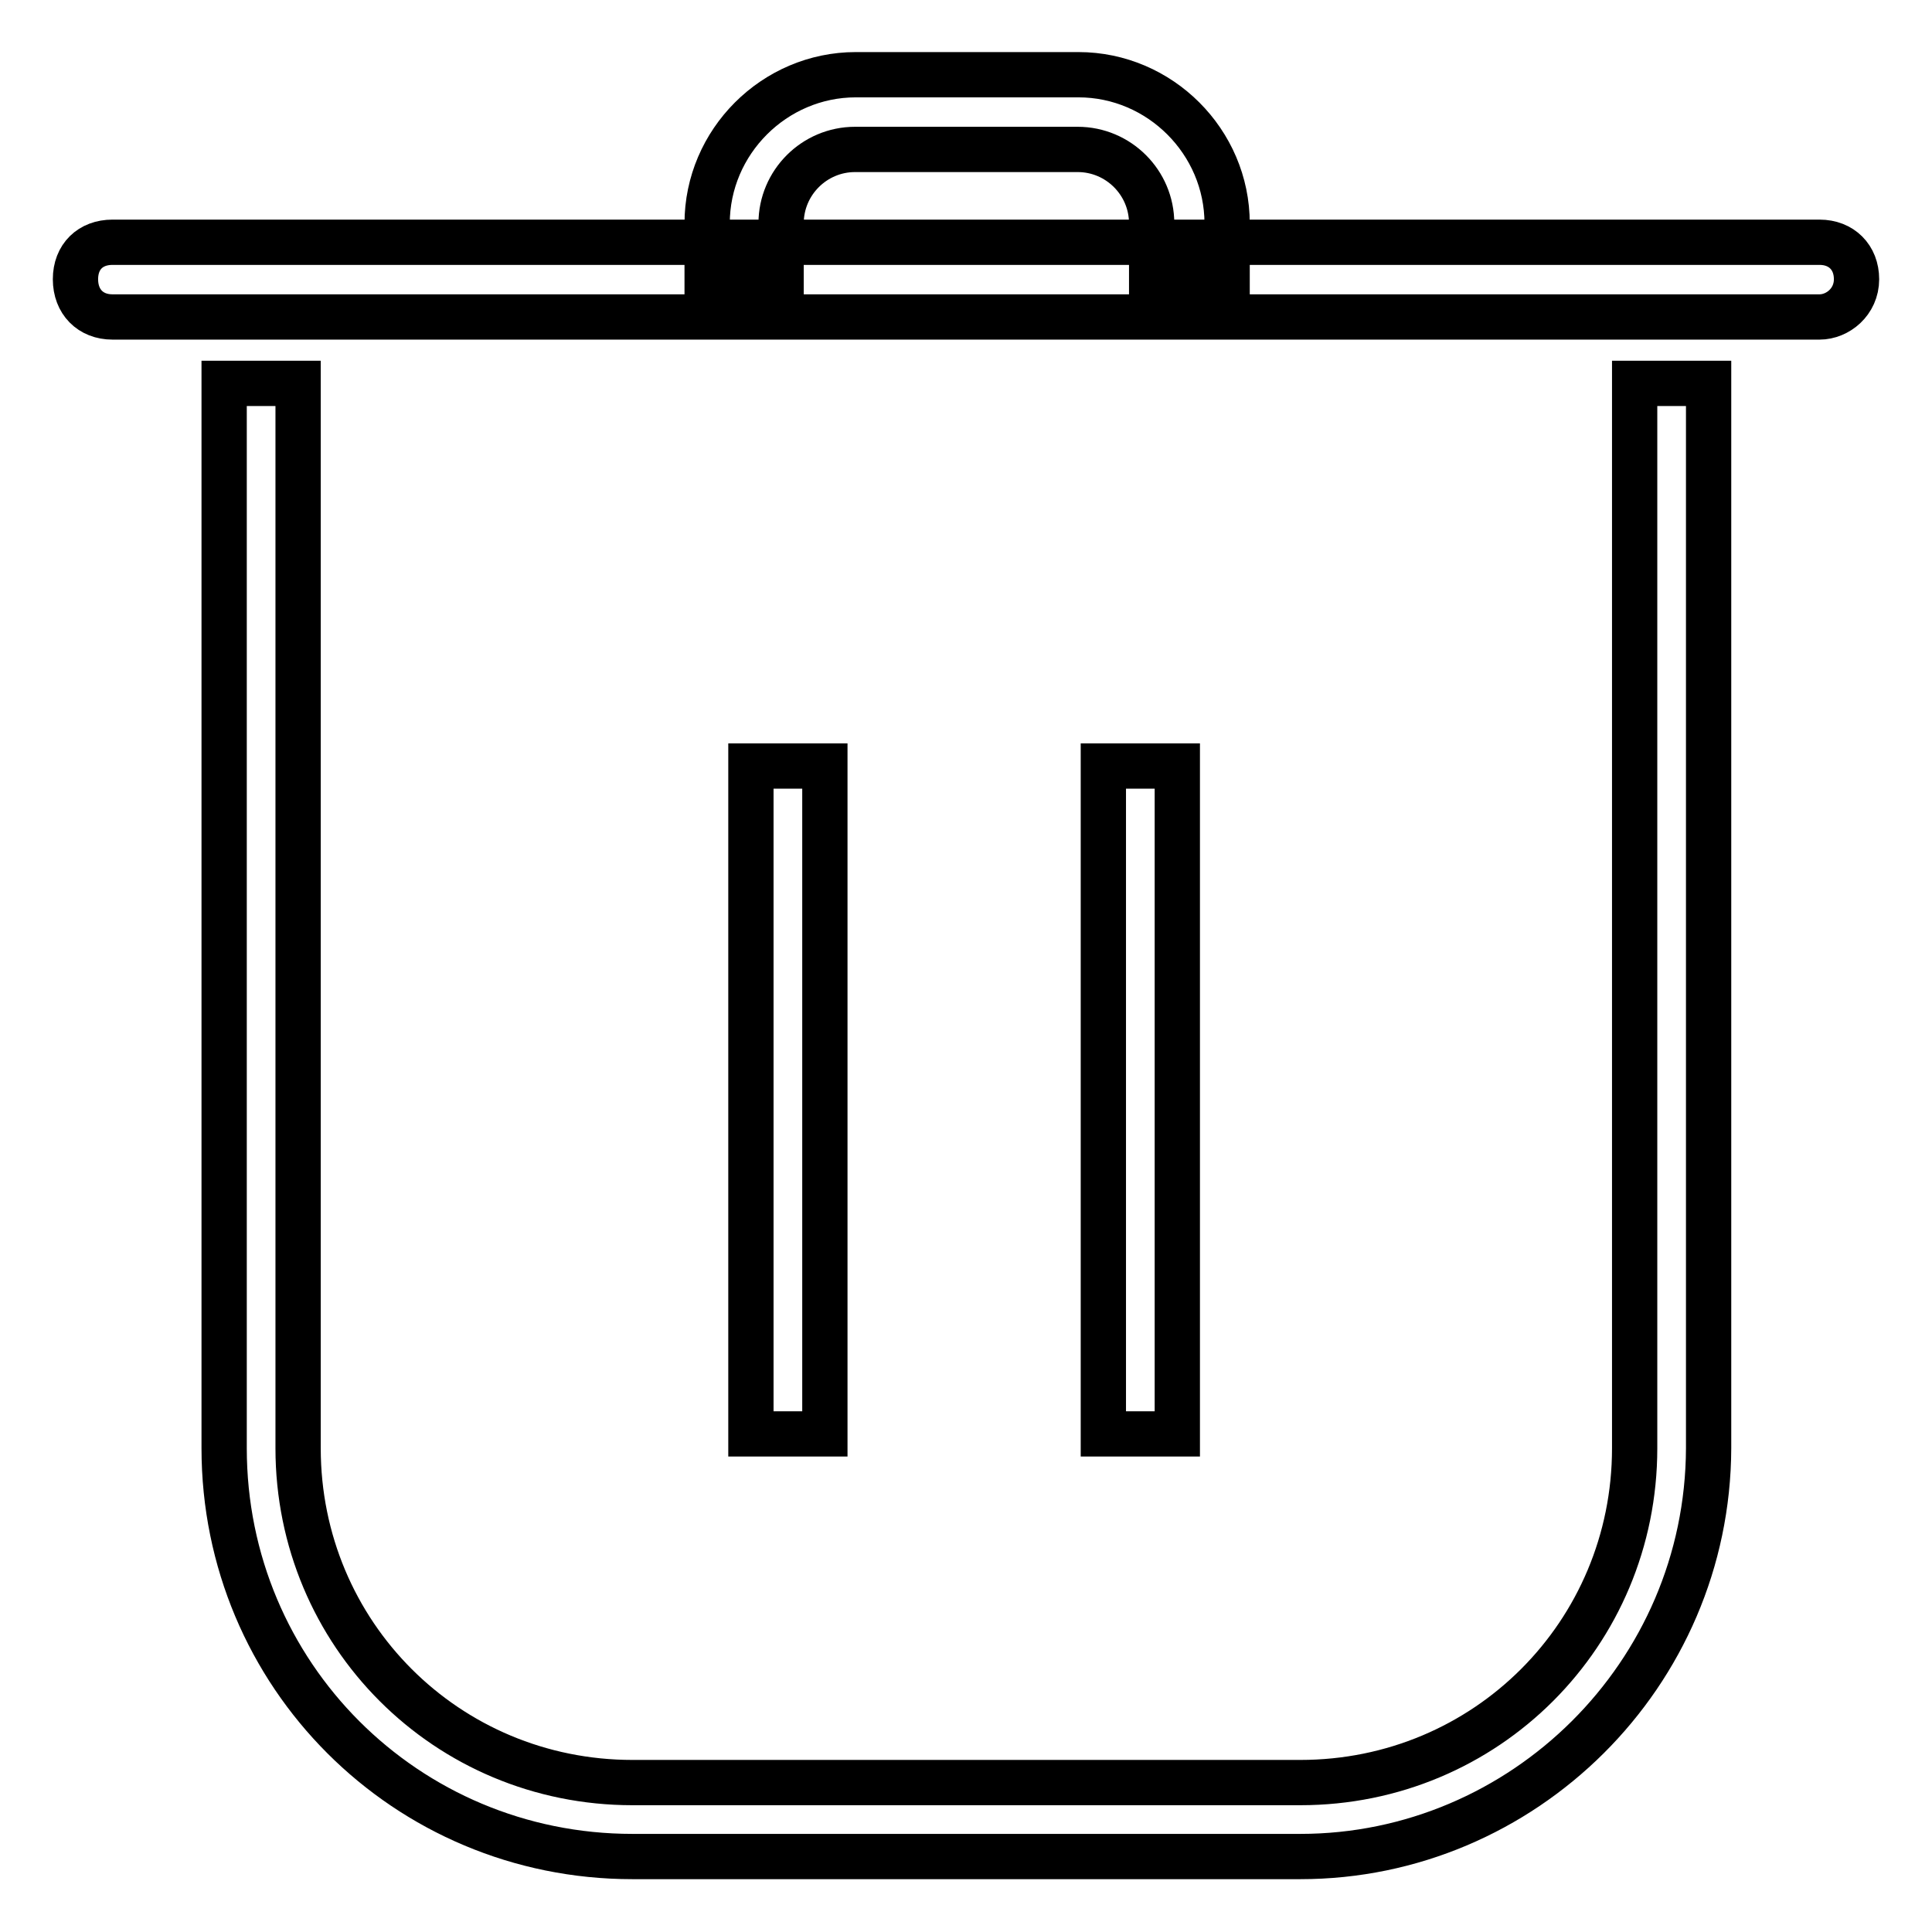 <?xml version="1.0" encoding="utf-8"?>
<!-- Svg Vector Icons : http://www.onlinewebfonts.com/icon -->
<!DOCTYPE svg PUBLIC "-//W3C//DTD SVG 1.1//EN" "http://www.w3.org/Graphics/SVG/1.1/DTD/svg11.dtd">
<svg version="1.1" xmlns="http://www.w3.org/2000/svg" xmlns:xlink="http://www.w3.org/1999/xlink" x="0px" y="0px" viewBox="0 0 256 256" enable-background="new 0 0 256 256" xml:space="preserve">
<g> <path stroke-width="6" fill-opacity="0" stroke="#000000"  d="M241.1,42H14.9C12,42,10,40,10,37c0-3,2-4.9,4.9-4.9h226.2c2.9,0,4.9,2,4.9,4.9C246,40,243.5,42,241.1,42 L241.1,42z M162.4,37h-9.8v-7.4c0-5.4-4.4-9.8-9.8-9.8h-29.5c-5.4,0-9.8,4.4-9.8,9.8v6.9h-9.8v-6.9c0-10.8,8.9-19.7,19.7-19.7h29.5 c10.8,0,19.7,8.9,19.7,19.7V37L162.4,37z M172.3,246H83.8c-30,0-54.1-24.1-54.1-54.1V50.8h9.8v141.1c0,24.6,19.7,44.3,44.3,44.3 h88.5c24.6,0,44.3-19.7,44.3-44.3V50.8h9.8v141.1C226.3,221.9,201.8,246,172.3,246z M99.5,101.5h9.8v88.5h-9.8V101.5z M146.2,101.5 h9.8v88.5h-9.8V101.5z"/></g>
</svg>